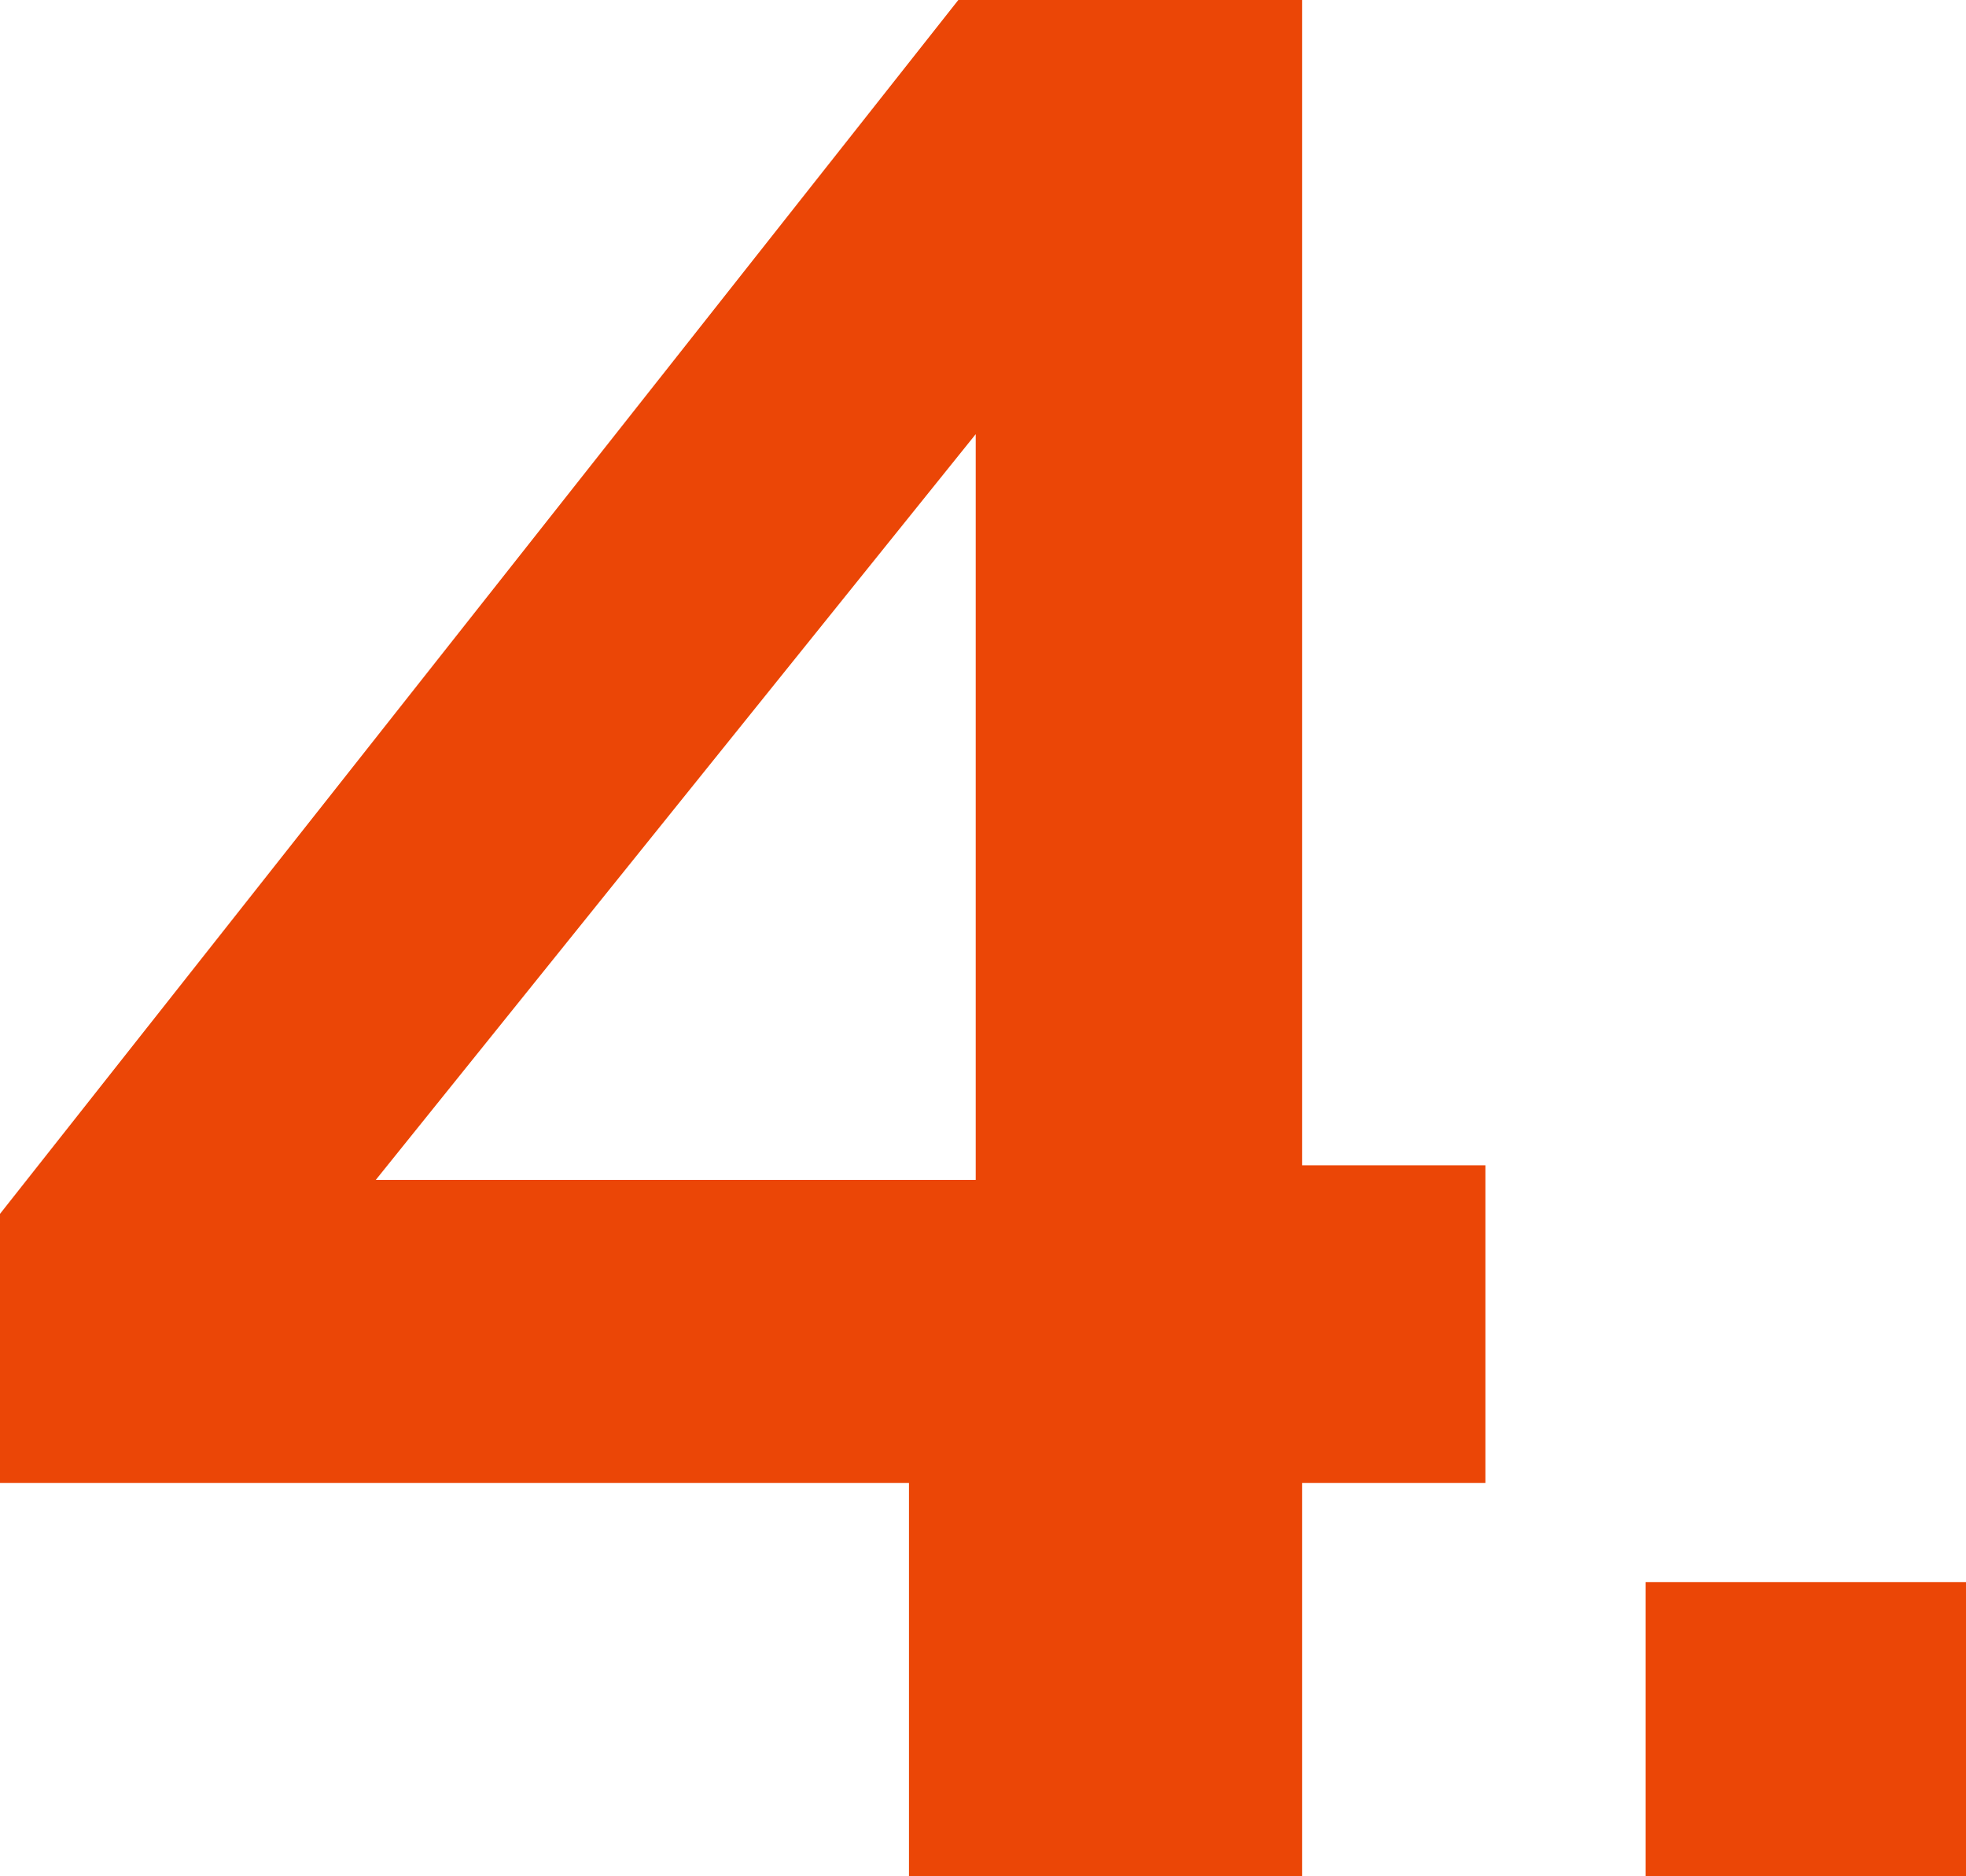 <svg xmlns="http://www.w3.org/2000/svg" viewBox="0 0 48.6 46.37"><defs><style>.cls-1{fill:#eb4606;}</style></defs><g id="Capa_2" data-name="Capa 2"><g id="Layer_1" data-name="Layer 1"><path class="cls-1" d="M22.47,36.65H0V30L23.69,0h8.5V28.8h4.53v7.85H32.19v9.72H22.47Zm1.65-7.49V10.73L9.29,29.16Z"/><path class="cls-1" d="M40.68,39.1H48.6v7.27H40.68Z"/></g></g></svg>